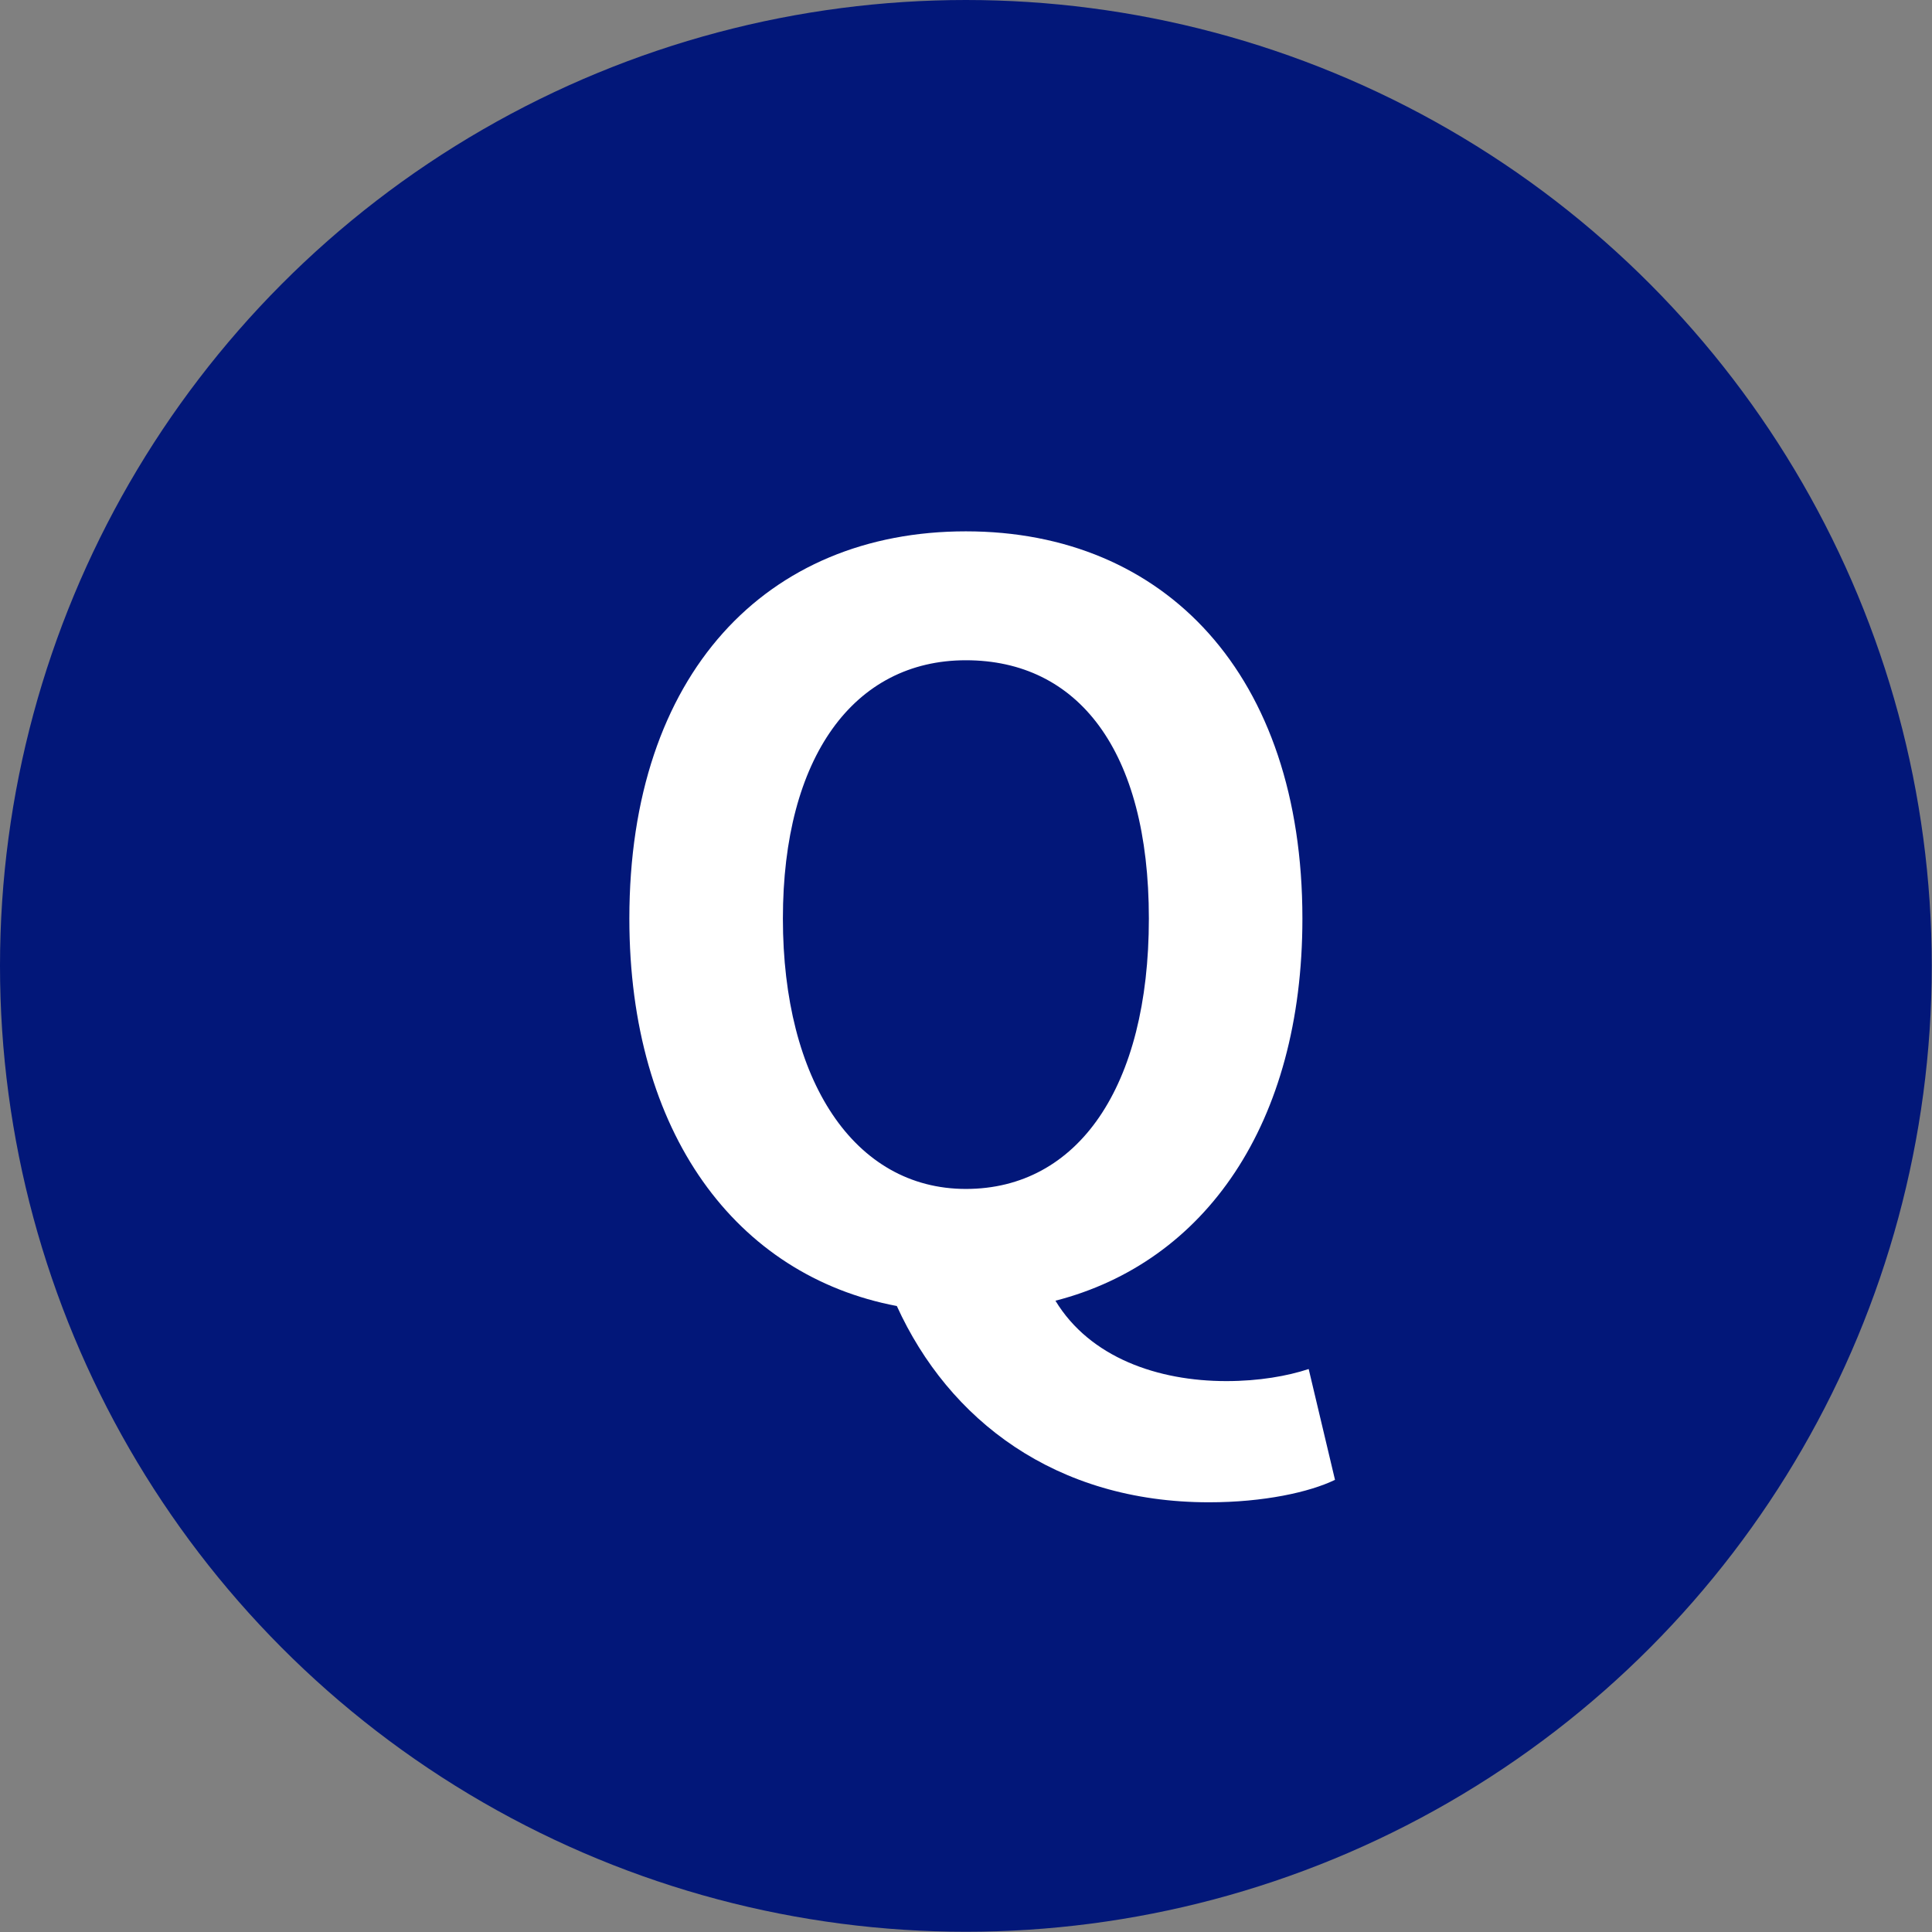 <?xml version="1.0" encoding="UTF-8"?>
<svg id="uuid-a894f369-2393-47e3-a431-28faa3729a8f" data-name="レイヤー 2" xmlns="http://www.w3.org/2000/svg" viewBox="0 0 80.03 80.03">
  <rect x="0" y="0" width="80.03" height="80.03" fill="#808080" stroke="none"/>
  <defs>
    <style>
      .uuid-208f0736-f4d1-4abe-9f2d-6a6bb01e97c0 {
        fill: #021779;
      }

      .uuid-dd03ba63-fdaa-4e2b-b2a7-399d4b49069d {
        fill: #fff;
      }
    </style>
  </defs>
  <g id="uuid-52c207e1-f6a4-422d-8b8b-6c5918392e4b" data-name="レイヤー 1">
    <g>
      <circle class="uuid-208f0736-f4d1-4abe-9f2d-6a6bb01e97c0" cx="40.01" cy="40.01" r="40.01"/>
      <path class="uuid-dd03ba63-fdaa-4e2b-b2a7-399d4b49069d" d="M55.3,61.3c-1.05.51-2.95.93-5.22.93-6.36,0-10.78-3.41-12.93-8.13-6.65-1.26-11.08-7.16-11.08-16.05,0-10.15,5.69-16.04,13.94-16.04s13.94,5.94,13.94,16.04c0,8.51-4.04,14.24-10.23,15.83,1.43,2.36,4.25,3.33,7.08,3.33,1.35,0,2.53-.21,3.41-.5l1.09,4.59ZM40.01,49.25c4.63,0,7.58-4.21,7.58-11.2s-2.95-10.7-7.58-10.7-7.58,4-7.58,10.7,2.95,11.2,7.58,11.2Z"/>
    </g>
  </g>
</svg>